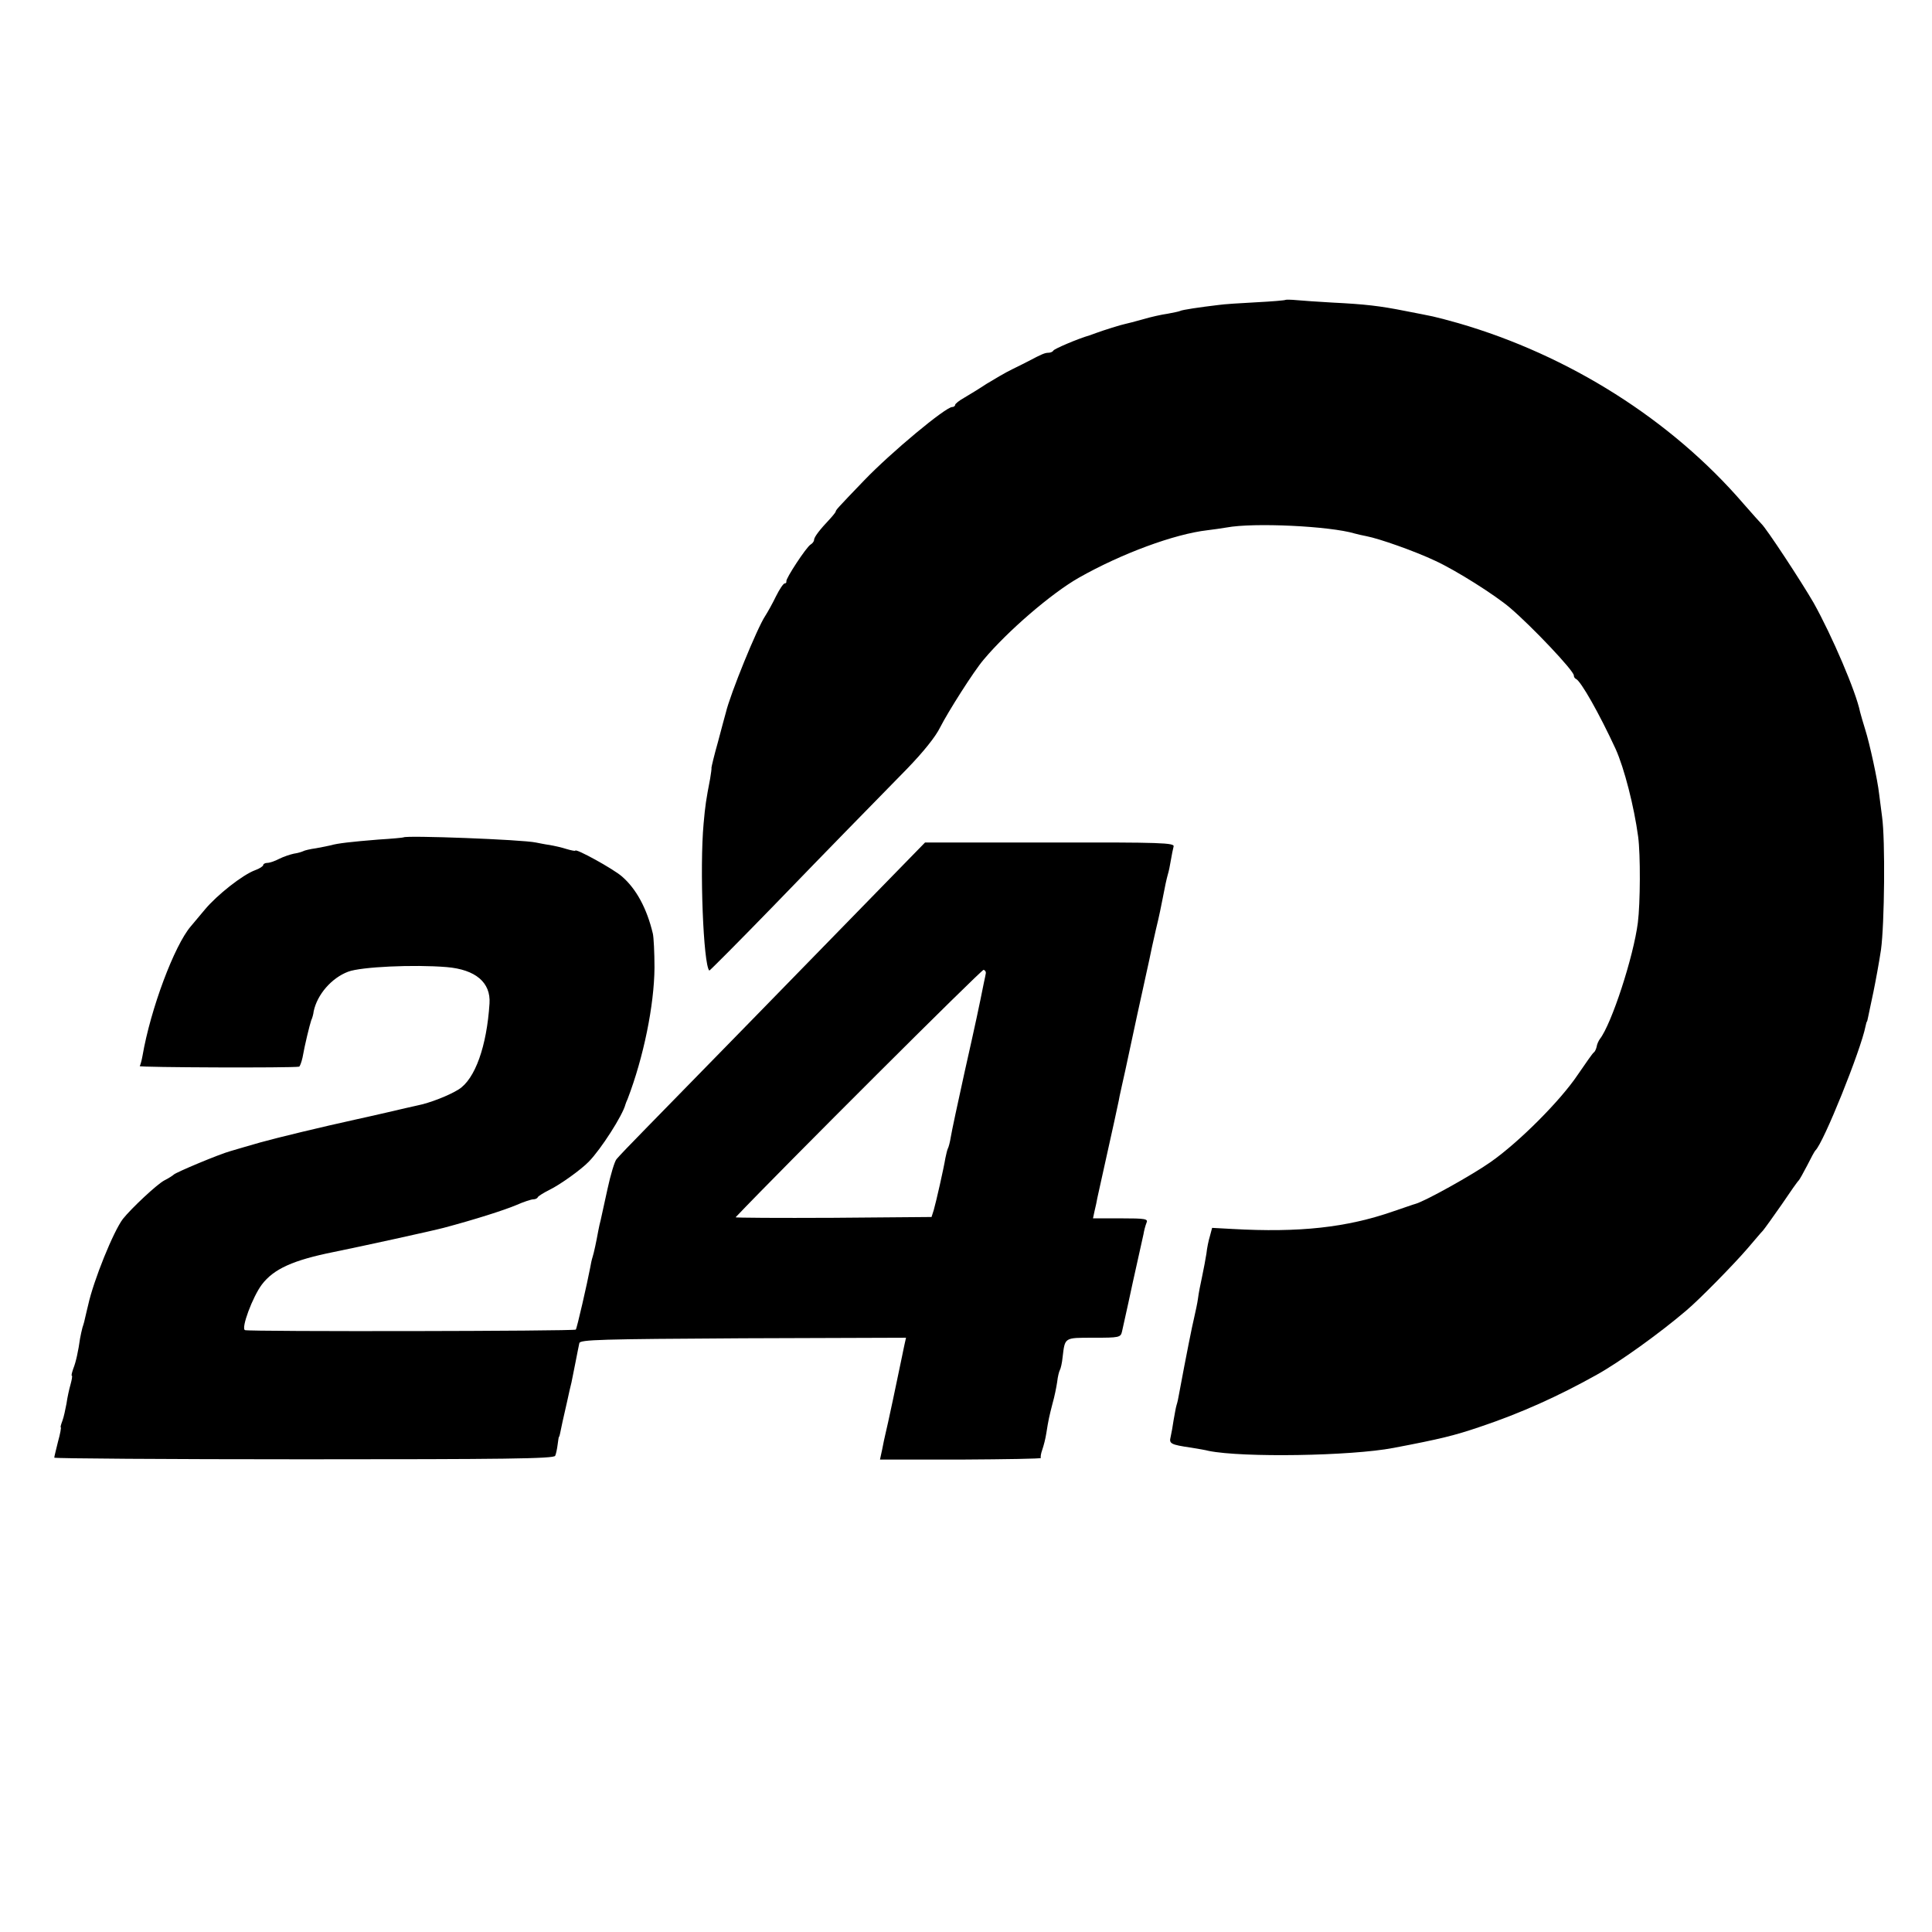 <?xml version="1.0" standalone="no"?>
<!DOCTYPE svg PUBLIC "-//W3C//DTD SVG 20010904//EN"
 "http://www.w3.org/TR/2001/REC-SVG-20010904/DTD/svg10.dtd">
<svg version="1.0" xmlns="http://www.w3.org/2000/svg"
 width="712pt" height="712pt" viewBox="0 0 712 712"
 preserveAspectRatio="xMidYMid meet">
<g transform="translate(0,712) scale(0.1,-0.1)"
fill="#000000" stroke="none">
<path d="M4738 6015 c-2 -2 -50 -6 -108 -9 -58 -3 -121 -7 -140 -10 -68 -8
-135 -18 -141 -22 -4 -2 -24 -6 -45 -10 -22 -3 -63 -12 -93 -21 -29 -8 -59
-16 -65 -17 -12 -2 -82 -24 -106 -33 -8 -3 -19 -7 -25 -9 -42 -12 -131 -50
-133 -56 -2 -4 -10 -8 -18 -8 -13 0 -25 -5 -74 -31 -8 -4 -35 -18 -60 -30 -25
-12 -67 -37 -95 -54 -27 -18 -65 -41 -82 -51 -18 -10 -33 -22 -33 -26 0 -4 -5
-8 -11 -8 -24 0 -224 -166 -324 -270 -101 -105 -105 -110 -105 -115 0 -2 -10
-15 -22 -28 -36 -38 -58 -66 -58 -77 0 -5 -6 -13 -13 -17 -16 -10 -92 -126
-89 -135 1 -5 -2 -8 -6 -8 -5 0 -19 -21 -32 -47 -13 -27 -31 -59 -40 -73 -30
-45 -129 -288 -145 -356 -3 -10 -16 -59 -29 -108 -14 -49 -24 -92 -24 -95 1
-3 -2 -22 -5 -41 -15 -78 -18 -98 -24 -165 -15 -164 -1 -520 21 -542 1 -1 108
106 237 239 236 244 314 323 491 504 61 63 106 119 123 154 29 57 124 207 160
249 87 104 249 244 351 302 157 89 352 161 474 175 19 2 51 7 70 10 101 19
382 5 472 -22 10 -3 29 -7 44 -10 47 -9 178 -55 254 -91 76 -35 220 -126 275
-173 82 -70 235 -232 235 -249 0 -5 3 -11 8 -13 18 -8 86 -128 146 -258 32
-71 68 -212 83 -323 9 -67 8 -246 -1 -317 -16 -126 -97 -374 -140 -429 -5 -7
-11 -20 -12 -29 -2 -8 -6 -18 -11 -21 -4 -3 -30 -40 -58 -81 -64 -96 -217
-249 -321 -322 -68 -48 -244 -146 -279 -155 -5 -1 -41 -14 -80 -27 -172 -60
-347 -79 -594 -65 l-74 4 -8 -30 c-5 -16 -11 -45 -13 -65 -3 -19 -10 -57 -16
-85 -6 -27 -13 -63 -15 -80 -2 -16 -9 -48 -14 -70 -8 -33 -29 -138 -56 -283
-2 -13 -6 -31 -9 -40 -3 -9 -7 -35 -11 -56 -3 -21 -8 -49 -11 -62 -6 -24 0
-28 76 -39 25 -4 54 -9 65 -12 124 -25 523 -19 680 11 174 33 226 46 320 78
149 50 287 112 430 192 83 46 233 154 329 236 49 41 178 173 226 229 25 29 50
59 57 66 6 7 37 50 69 96 31 46 59 86 63 89 3 3 17 28 31 55 14 28 27 52 30
55 30 27 168 371 185 458 2 9 4 17 5 17 1 0 3 9 5 19 2 11 11 51 19 90 8 39
21 109 28 156 13 95 16 405 4 490 -4 30 -9 69 -11 85 -5 48 -35 186 -51 236
-8 25 -16 54 -19 65 -15 75 -104 282 -171 402 -45 78 -175 276 -193 292 -3 3
-33 36 -66 74 -266 309 -643 547 -1050 665 -38 11 -81 22 -95 25 -14 3 -59 12
-101 20 -95 19 -149 25 -269 31 -52 3 -112 7 -132 9 -21 2 -39 2 -40 1z"/>
<path d="M1487 4034 c-1 -1 -42 -5 -92 -8 -99 -8 -152 -14 -175 -21 -8 -2 -33
-7 -55 -11 -22 -3 -43 -8 -48 -11 -4 -2 -19 -7 -34 -9 -14 -3 -38 -11 -54 -19
-15 -8 -35 -15 -44 -15 -8 0 -15 -4 -15 -8 0 -4 -13 -13 -30 -19 -46 -17 -140
-91 -185 -145 -22 -26 -45 -54 -52 -62 -60 -70 -148 -303 -178 -478 -3 -17 -8
-34 -10 -37 -3 -5 561 -7 587 -2 3 0 9 16 13 34 8 46 26 119 32 137 4 8 8 23
9 33 13 62 66 123 127 146 47 18 242 27 363 17 107 -9 163 -57 158 -134 -10
-157 -53 -279 -114 -317 -35 -22 -106 -50 -152 -59 -13 -3 -63 -14 -113 -26
-49 -11 -100 -23 -111 -25 -132 -29 -293 -68 -354 -85 -41 -12 -91 -26 -110
-32 -41 -11 -203 -79 -210 -87 -3 -3 -18 -13 -34 -21 -26 -13 -122 -103 -153
-142 -35 -46 -108 -226 -128 -317 -3 -11 -7 -30 -10 -42 -2 -11 -7 -30 -11
-41 -3 -11 -7 -30 -9 -41 -6 -43 -15 -87 -25 -111 -5 -15 -8 -26 -5 -26 2 0 0
-14 -5 -32 -5 -17 -12 -49 -15 -71 -4 -21 -10 -50 -15 -63 -5 -13 -8 -24 -6
-24 2 0 -2 -24 -10 -52 -7 -29 -14 -56 -14 -60 0 -3 414 -6 921 -6 735 0 921
2 925 13 3 6 7 25 9 41 2 16 4 29 5 29 2 0 4 12 13 55 3 14 11 48 17 75 6 28
13 59 16 70 2 11 9 45 15 75 6 30 12 62 14 70 2 13 78 15 603 18 l601 2 -5
-22 c-3 -13 -7 -34 -10 -48 -12 -60 -56 -267 -61 -285 -3 -11 -8 -37 -12 -57
l-8 -37 299 0 c165 1 297 3 294 6 -2 3 0 16 5 30 5 14 12 41 15 61 8 51 11 63
23 110 7 24 14 59 17 79 2 19 7 39 10 44 3 5 8 26 10 47 9 74 5 72 114 72 95
0 100 1 105 23 15 67 35 158 39 178 3 13 12 54 20 90 8 36 17 77 20 90 2 13 7
32 11 42 7 15 -2 17 -95 17 l-102 0 6 28 c4 15 8 36 10 47 9 41 47 213 62 280
8 39 18 81 20 95 3 13 12 56 21 95 8 38 28 131 44 205 16 74 32 144 34 155 3
11 7 34 11 50 3 17 14 66 24 110 11 44 21 94 24 110 9 48 15 75 20 93 3 9 8
33 11 52 3 19 8 42 10 50 5 14 -45 16 -456 15 l-460 0 -161 -165 c-227 -233
-755 -774 -868 -889 -52 -53 -101 -104 -108 -113 -7 -8 -22 -58 -33 -109 -11
-52 -23 -103 -25 -114 -3 -11 -7 -29 -9 -40 -8 -44 -16 -81 -21 -97 -3 -9 -7
-27 -9 -40 -11 -58 -49 -224 -53 -228 -4 -6 -1202 -8 -1219 -2 -16 5 28 123
62 168 44 58 116 90 265 120 99 20 364 78 405 89 113 30 223 65 268 84 27 12
55 21 62 21 7 0 15 3 17 8 2 4 21 16 43 27 39 19 116 74 145 104 45 46 125
171 135 211 1 3 4 12 8 20 59 154 98 346 99 484 0 56 -3 112 -6 125 -22 93
-61 165 -114 211 -32 28 -172 105 -172 95 0 -2 -15 1 -32 6 -18 6 -46 12 -63
15 -16 2 -39 7 -50 9 -51 11 -478 27 -488 19z m2146 -501 c-1 -6 -4 -21 -7
-34 -18 -90 -30 -147 -71 -329 -25 -113 -48 -221 -51 -240 -3 -19 -8 -38 -11
-43 -2 -4 -6 -20 -9 -35 -6 -37 -34 -161 -43 -192 l-8 -25 -363 -3 c-200 -1
-362 0 -359 2 171 180 907 914 914 912 6 -2 9 -8 8 -13z"/>
</g>
</svg>
